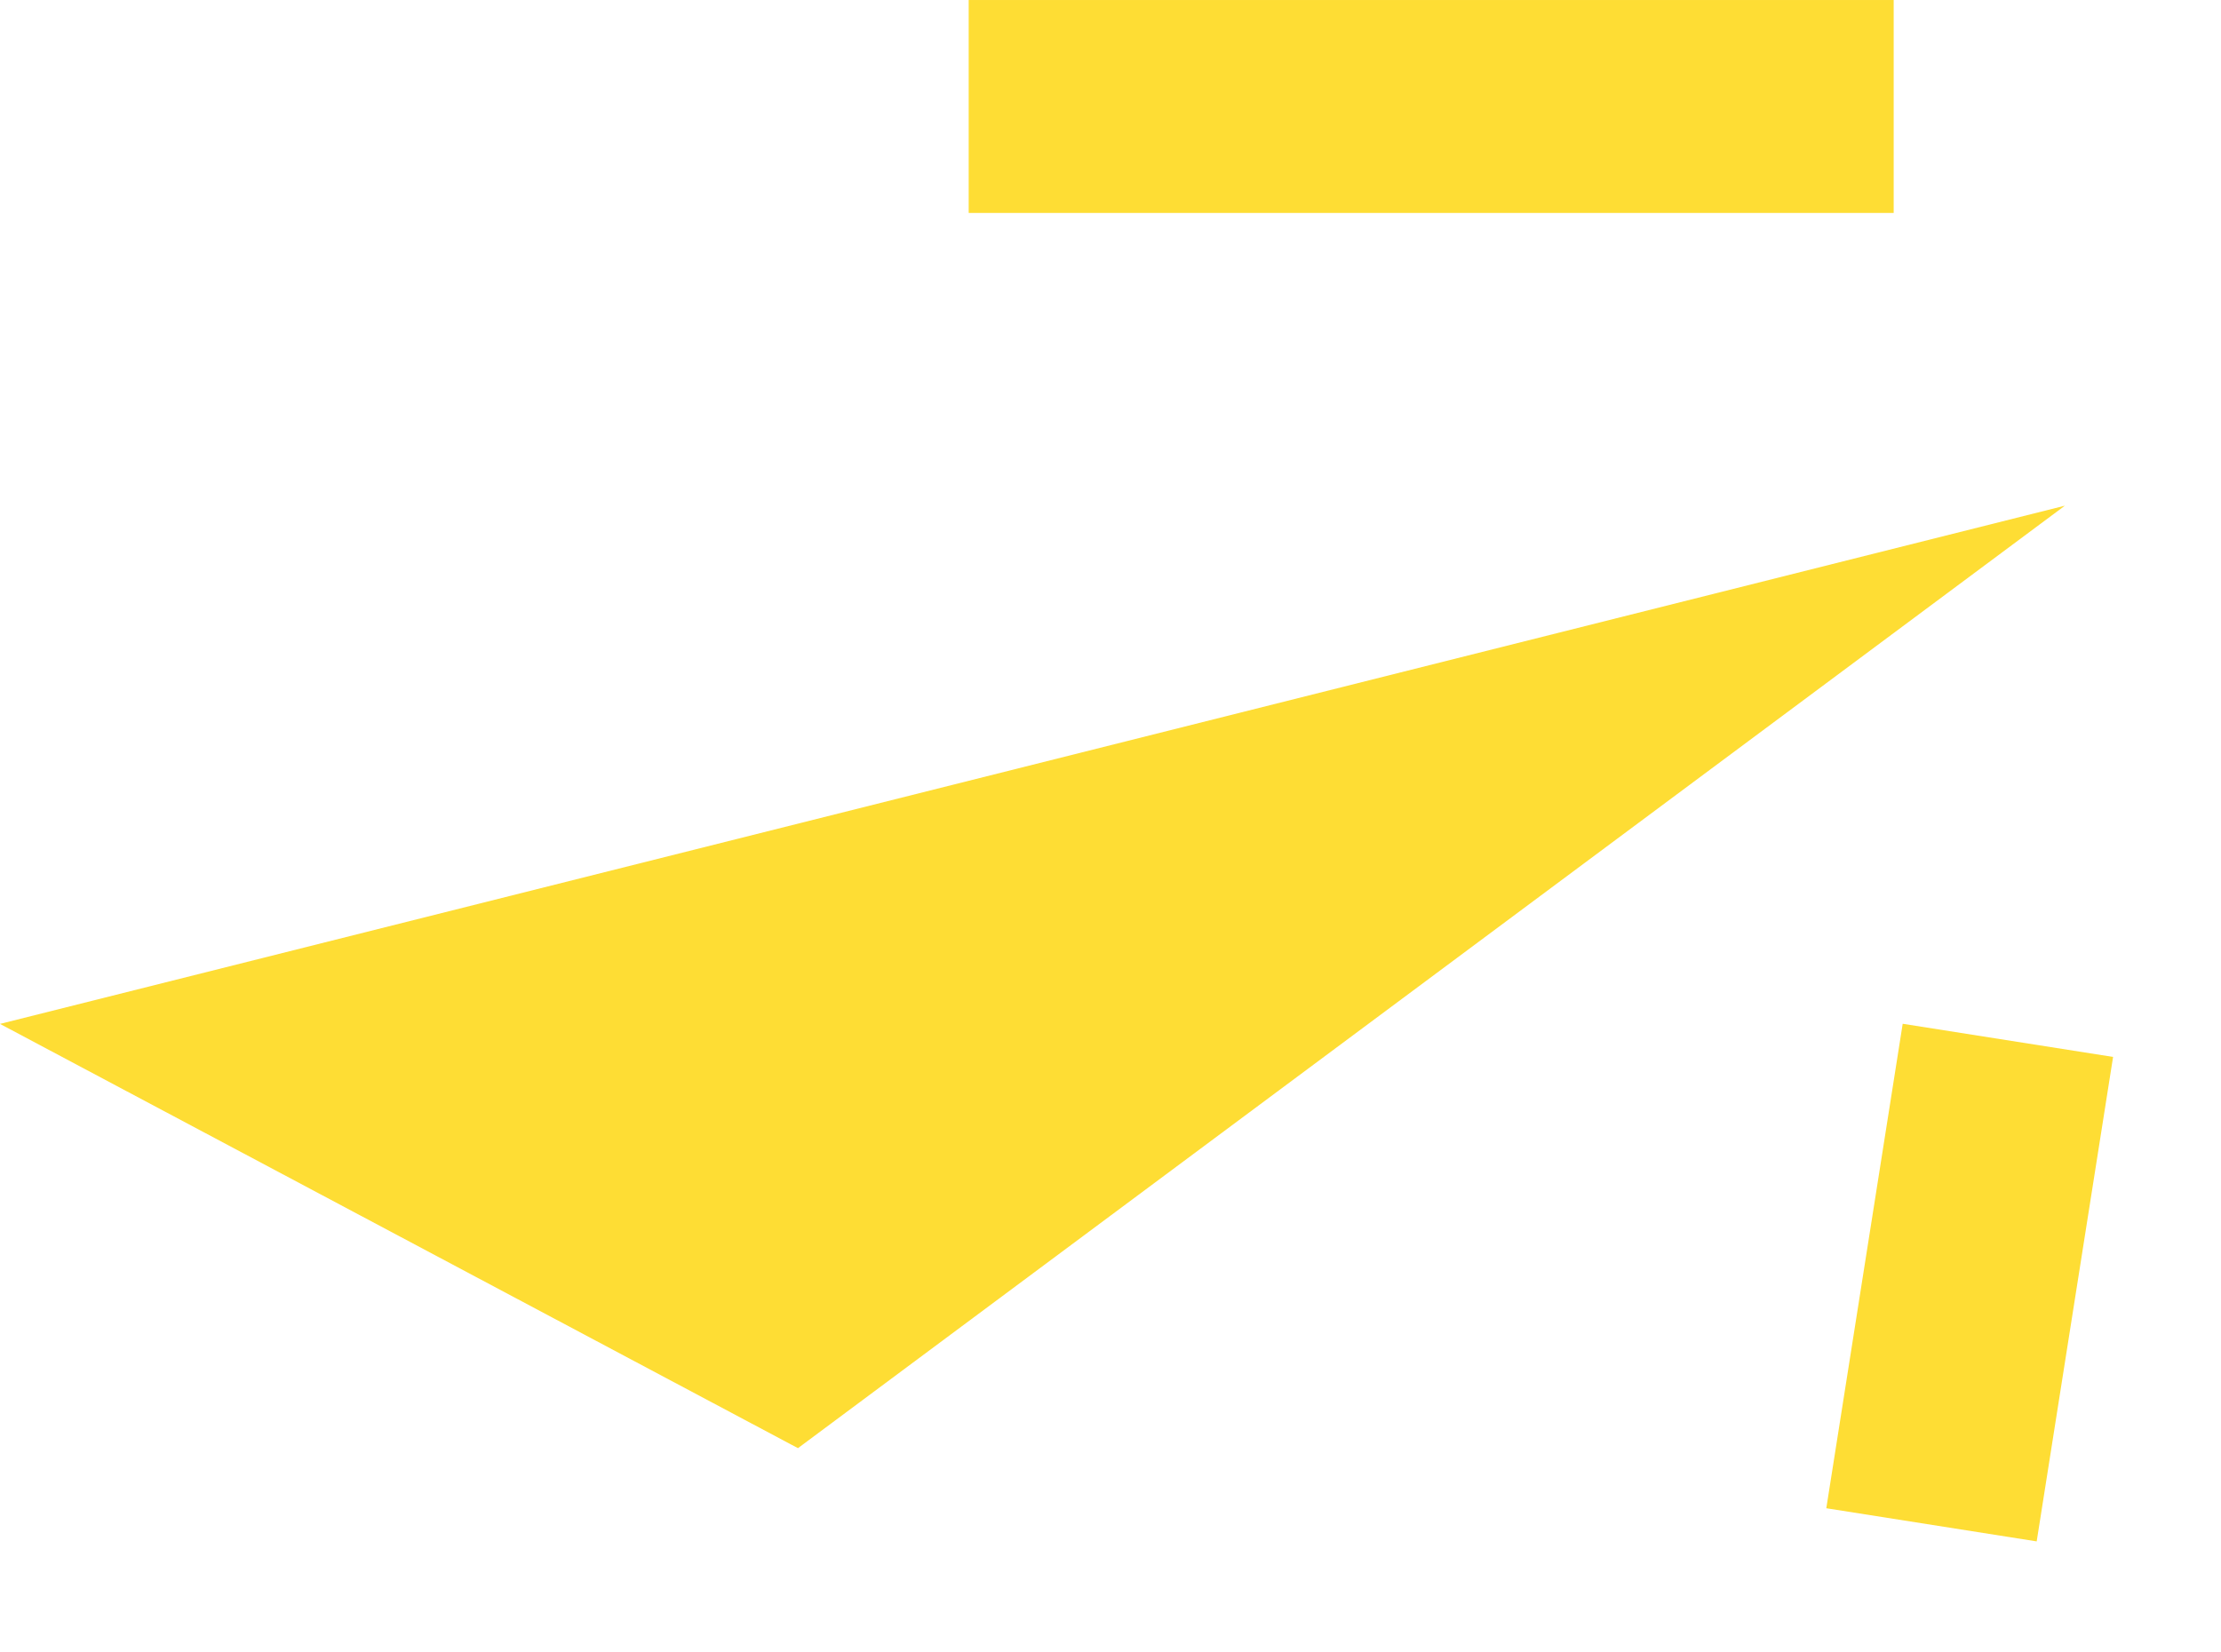 <?xml version="1.0" encoding="UTF-8"?> <svg xmlns="http://www.w3.org/2000/svg" width="86" height="64" viewBox="0 0 86 64" fill="none"><path d="M30.898 56.089L79.955 19.586L6.8822e-05 39.657L30.898 56.089Z" fill="#FEDD34"></path><line x1="77.748" y1="40.294" x2="74.79" y2="59.058" stroke="#FEDD34" stroke-width="8.247"></line><line x1="73.326" y1="4.124" x2="37.509" y2="4.124" stroke="#FEDD34" stroke-width="8.247"></line></svg> 